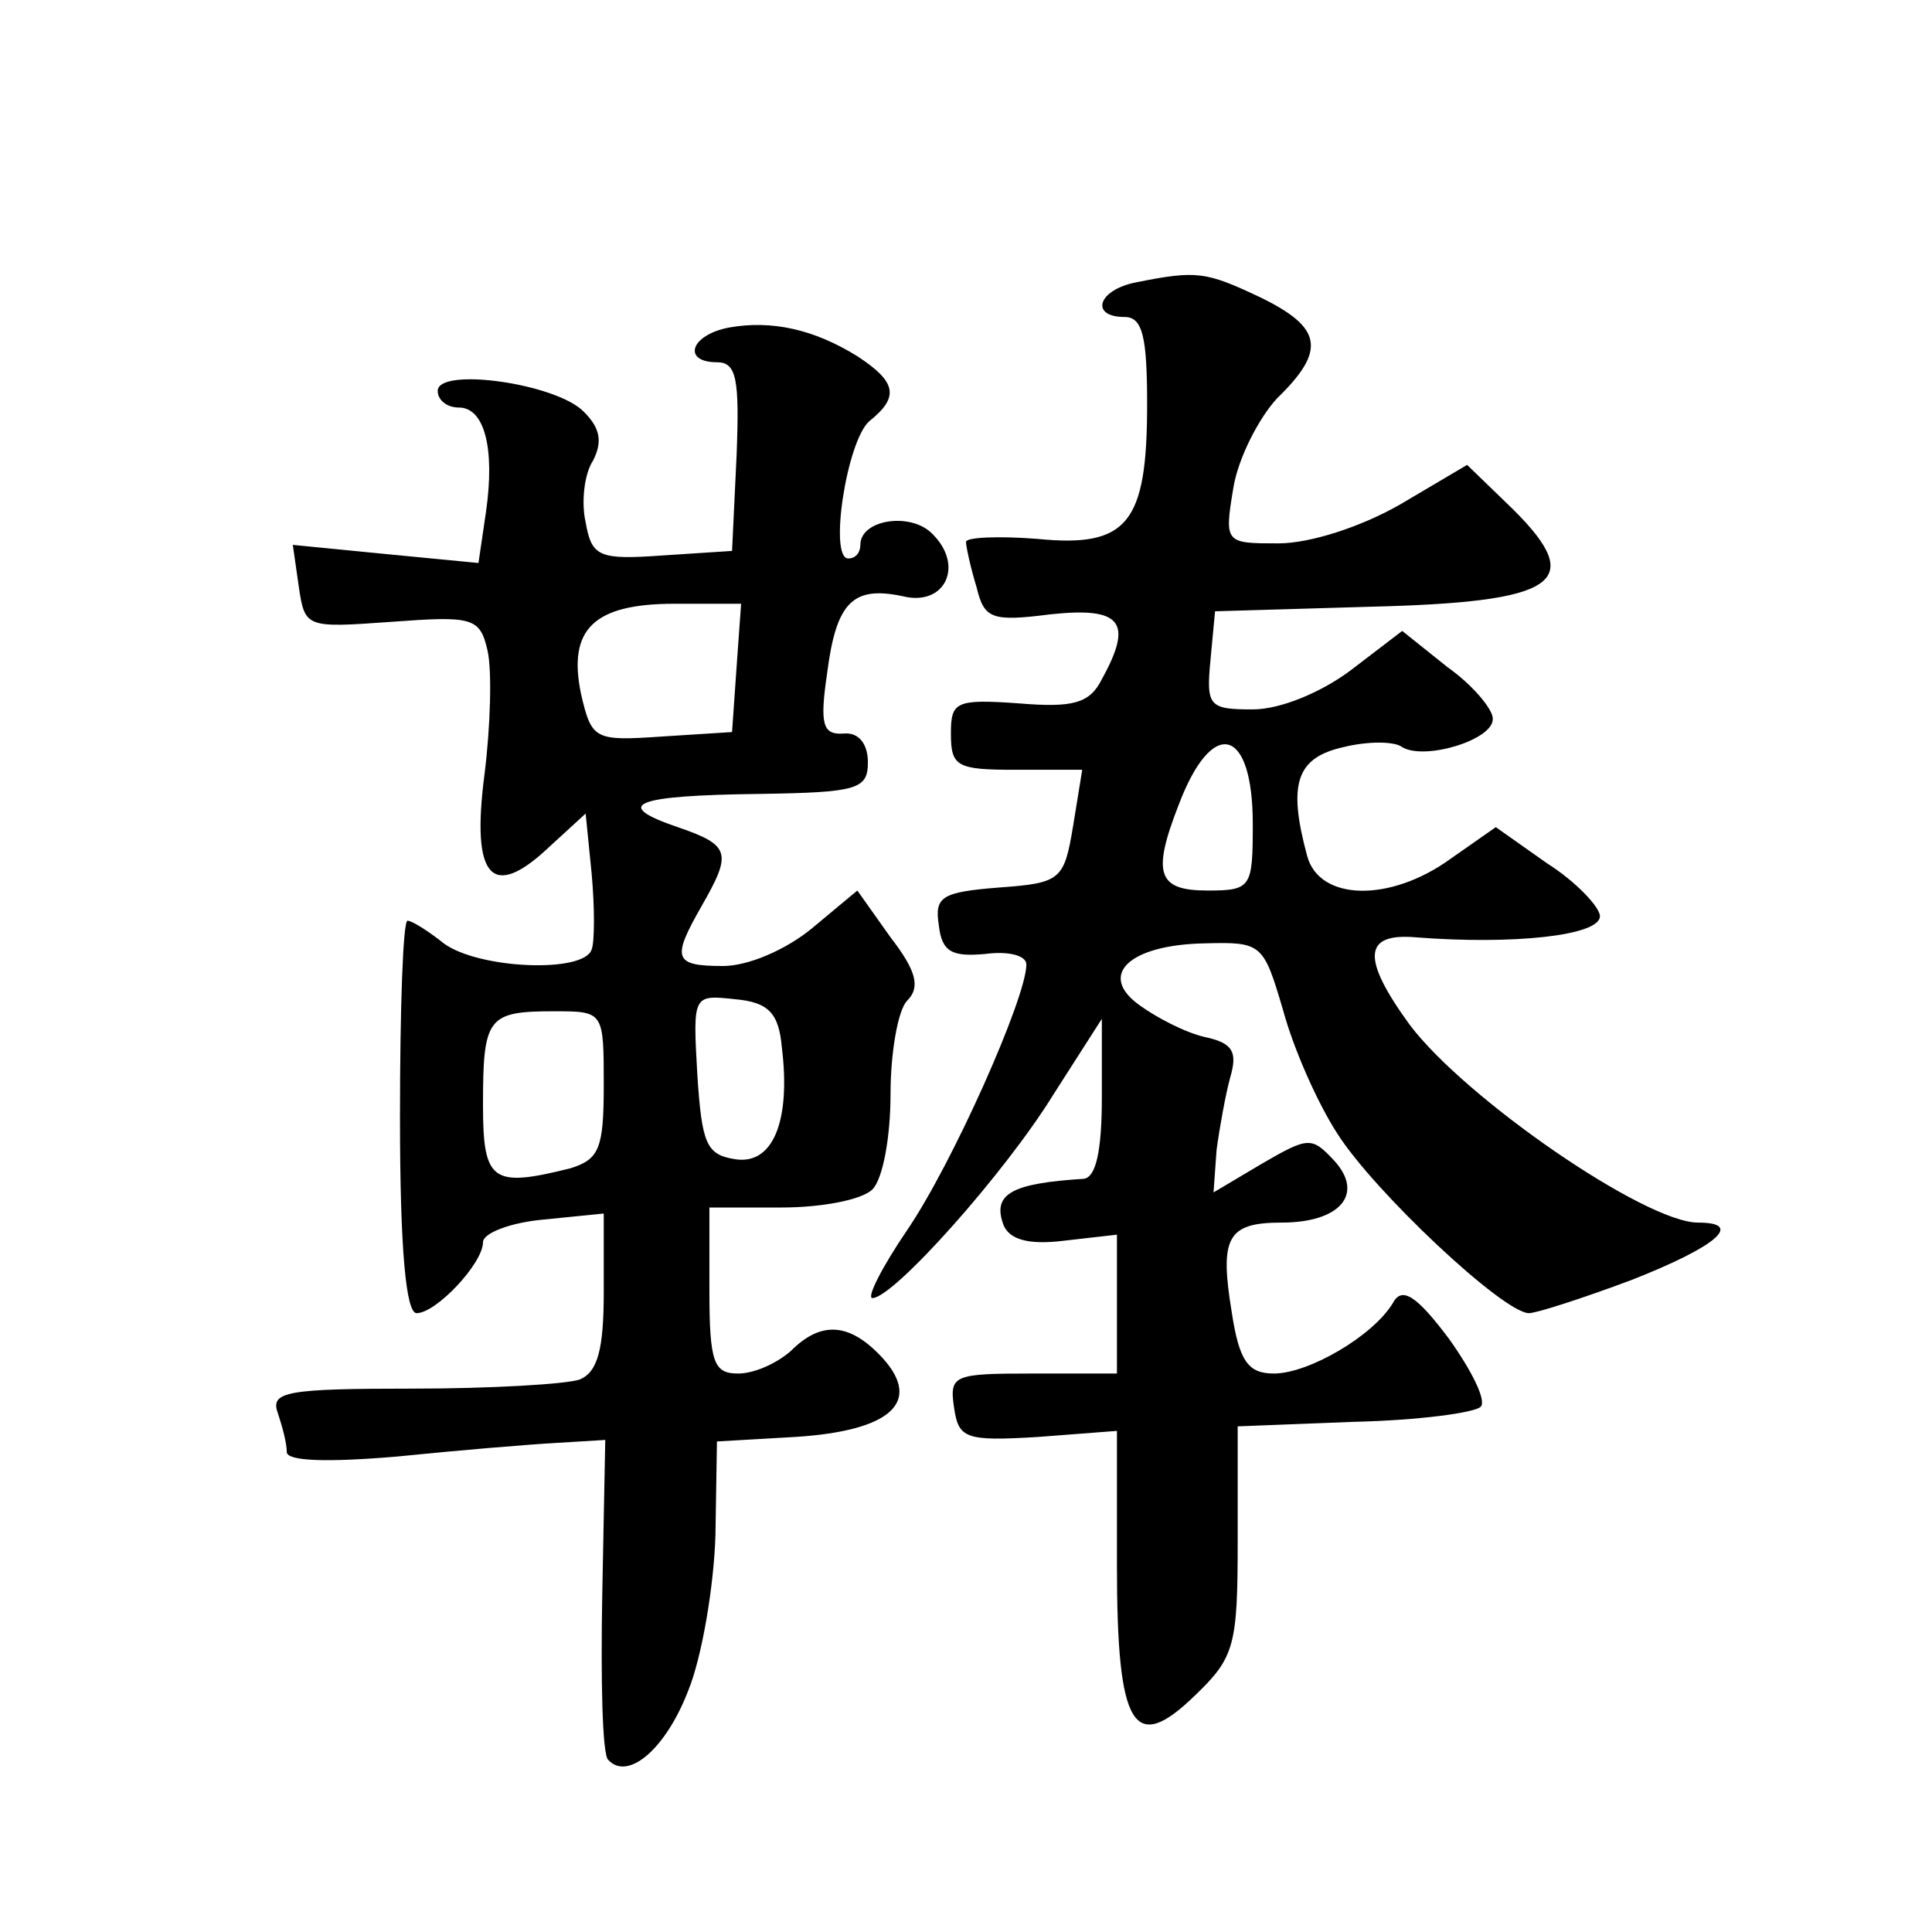 <?xml version="1.0" standalone="no"?>
<!DOCTYPE svg PUBLIC "-//W3C//DTD SVG 20010904//EN"
 "http://www.w3.org/TR/2001/REC-SVG-20010904/DTD/svg10.dtd">
<svg version="1.0" xmlns="http://www.w3.org/2000/svg"
 width="128pt" height="128pt" viewBox="0 0 128 128"
 preserveAspectRatio="xMidYMid meet">
<g transform="translate(0,128) scale(0.1,-0.1)"
fill="#0" stroke="none">
<path d="M753 1093 c-26 -5 -31 -23 -8 -23 12 0 15 -13 15 -58 0 -79 -13 -95 -73
-89 -26 2 -47 1 -47 -2 0 -3 3 -17 7 -30 5 -21 10 -23 49 -18 47 5 55 -5 34 -43
-8 -16 -19 -19 -55 -16 -42 3 -45 1 -45 -20 0 -22 4 -24 43 -24 l44 0 -6 -37 c-6
-36 -8 -38 -49 -41 -38 -3 -43 -6 -40 -25 2 -18 9 -21 31 -19 15 2 27 -1 27 -7
0 -22 -49 -132 -79 -176 -17 -25 -27 -45 -23 -45 14 0 88 83 120 135 l32 50 0 -52
c0 -36 -4 -53 -12 -54 -48 -3 -61 -10 -53 -31 4 -9 16 -13 40 -10 l35 4 0 -46 0
-46 -56 0 c-52 0 -55 -1 -52 -22 3 -21 7 -23 56 -20 l52 4 0 -89 c0 -108 11 -126
52 -86 26 25 28 33 28 102 l0 76 77 3 c43 1 80 6 84 10 4 4 -6 24 -21 45 -21 28
-31 35 -37 24 -13 -22 -56 -47 -79 -47 -17 0 -23 8 -28 41 -8 49 -3 59 33 59 39
0 55 19 35 41 -15 16 -17 16 -48 -2 l-32 -19 2 28 c2 15 6 37 9 48 5 17 2 23 -17
27 -13 3 -32 13 -43 21 -28 20 -7 40 43 41 38 1 39 0 52 -44 7 -26 23 -62 36 -82
24 -38 110 -119 127 -119 5 0 36 10 68 22 56 22 75 38 44 38 -35 0 -154 82 -191
131 -32 44 -31 61 4 58 64 -5 122 1 122 14 0 6 -16 23 -35 35 l-34 24 -30 -21 c-40
-29 -87 -28 -95 2 -13 48 -7 65 24 72 16 4 34 4 39 0 15 -9 61 5 60 19 0 6 -13
22 -30 34 l-30 24 -34 -26 c-20 -15 -47 -26 -65 -26 -29 0 -31 2 -28 33 l3 32 102
3 c125 3 144 16 96 64 l-31 30 -44 -26 c-26 -15 -60 -26 -81 -26 -35 0 -36 0 -30
36 3 20 17 47 29 60 33 32 30 47 -11 67 -36 17 -42 18 -82 10z m77 -359 c0 -42
-1 -44 -30 -44 -33 0 -37 11 -19 57 22 58 49 52 49 -13z M483 1063 c-26 -5 -31
-23 -8 -23 13 0 15 -11 13 -62 l-3 -63 -46 -3 c-42 -3 -47 -1 -51 22 -3 13 -1 32
5 41 6 12 5 21 -6 32 -18 19 -97 30 -97 14 0 -6 6 -11 14 -11 17 0 24 -27 18 -69
l-5 -34 -62 6 -61 6 4 -28 c4 -27 5 -27 61 -23 54 4 59 3 64 -19 3 -13 2 -50 -2
-82 -9 -69 5 -84 43 -48 l24 22 4 -40 c2 -22 2 -45 0 -50 -5 -16 -75 -13 -98 4
-10 8 -21 15 -24 15 -3 0 -5 -58 -5 -130 0 -88 4 -130 11 -130 13 0 44 33 44 47
0 6 18 13 40 15 l40 4 0 -52 c0 -38 -4 -53 -16 -58 -9 -3 -58 -6 -111 -6 -83 0
-94 -2 -89 -16 3 -9 6 -20 6 -26 0 -6 26 -7 73 -3 39 4 87 8 105 9 l33 2 -2 -103
c-1 -56 0 -106 4 -109 13 -14 38 7 53 46 9 22 17 69 18 103 l1 62 52 3 c63 4 84
23 58 52 -22 24 -41 25 -61 5 -9 -8 -24 -15 -35 -15 -16 0 -19 7 -19 55 l0 55 48
0 c26 0 53 5 60 12 7 7 12 35 12 63 0 28 5 56 11 62 9 9 6 20 -11 42 l-22 31 -30
-25 c-17 -14 -42 -25 -59 -25 -33 0 -34 5 -14 40 20 35 19 40 -16 52 -44 15 -29
21 54 22 65 1 72 3 72 21 0 12 -6 20 -16 19 -14 -1 -16 6 -11 40 6 47 17 58 50
51 28 -7 41 20 20 41 -14 15 -48 10 -48 -7 0 -5 -3 -9 -8 -9 -13 0 -1 78 14 91
20 16 18 26 -8 43 -29 18 -57 24 -85 19z m5 -225 l-3 -43 -47 -3 c-44 -3 -46 -2
-53 28 -9 43 8 60 62 60 l44 0 -3 -42z m30 -252 c6 -49 -6 -78 -31 -74 -19 3 -22
10 -25 56 -3 53 -3 53 25 50 22 -2 29 -9 31 -32z m-118 -25 c0 -42 -3 -49 -22 -55
-52 -13 -58 -9 -58 42 0 58 3 62 47 62 33 0 33 0 33 -49z"/>
</g>
</svg>
